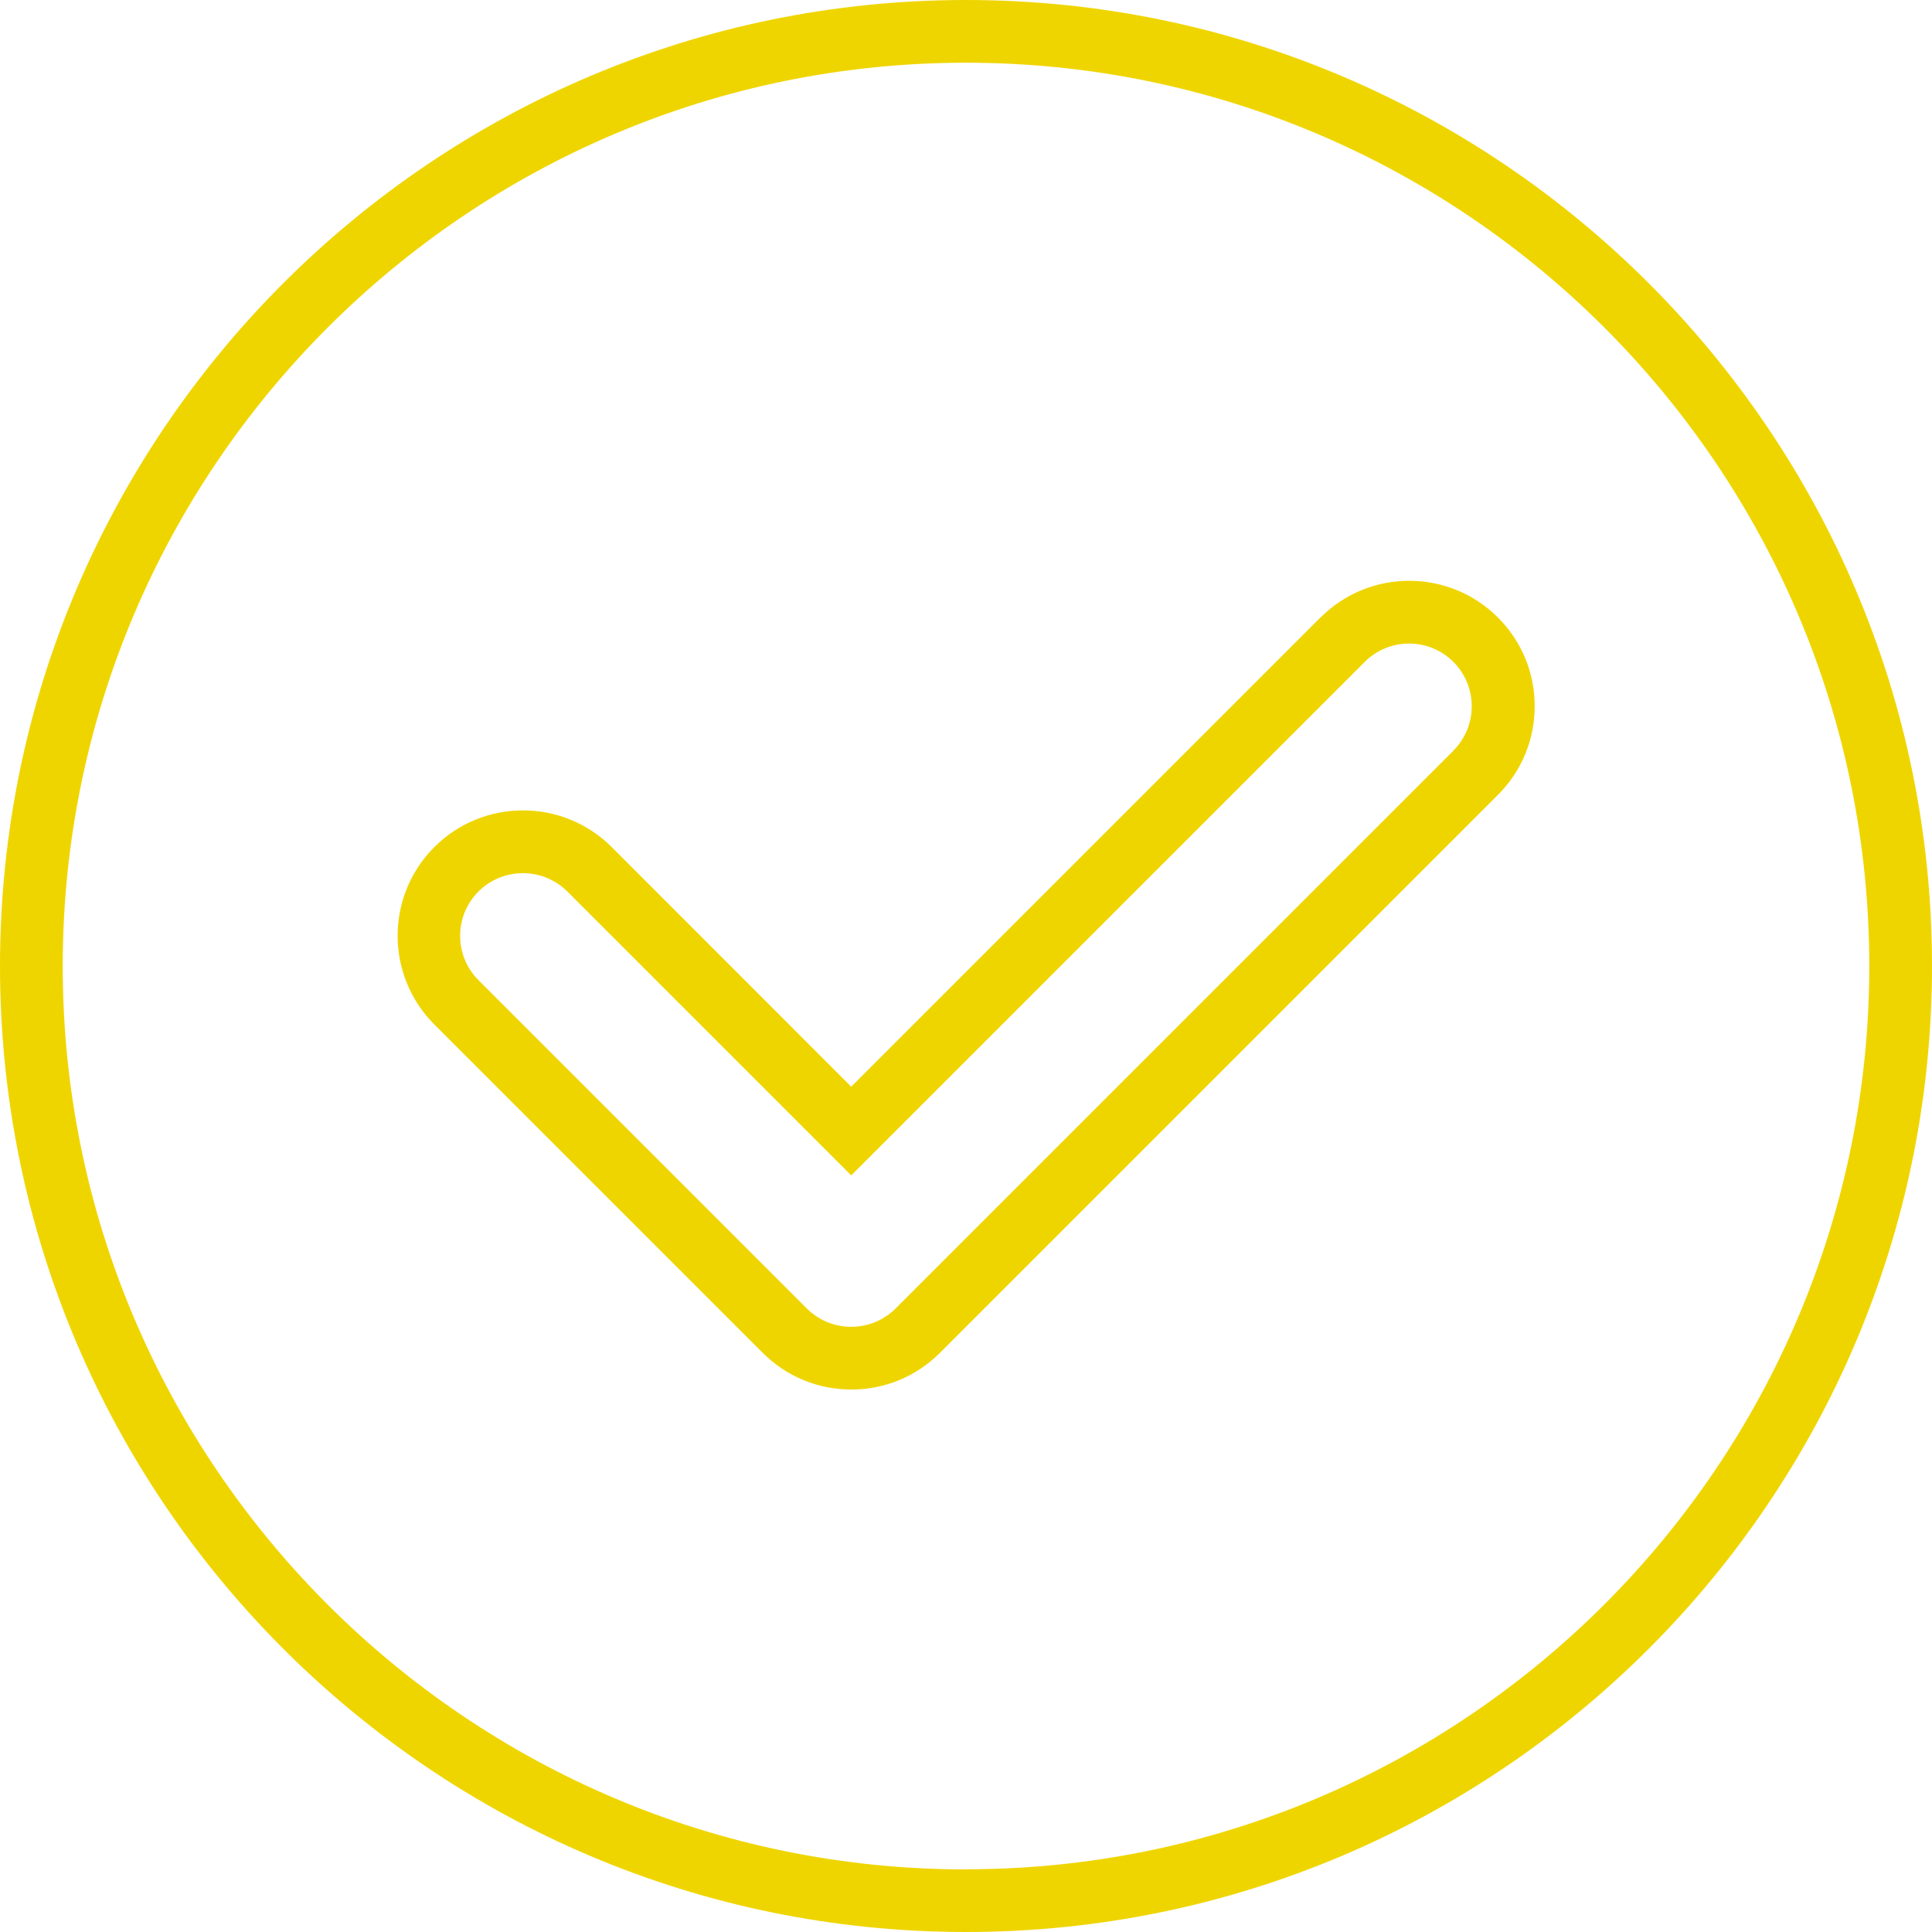 <svg width="154" height="154" viewBox="0 0 154 154" fill="none" xmlns="http://www.w3.org/2000/svg">
<path d="M77 0C34.54 0 0 34.54 0 77C0 119.46 34.54 154 77 154C119.46 154 154 119.46 154 77C154 34.54 119.46 0 77 0ZM77 149.01C37.3 149.01 5 116.71 5 77.01C5 37.31 37.3 5 77 5C116.7 5 149 37.3 149 77C149 116.7 116.7 149 77 149V149.01Z" fill="#EFD500"/>
<path d="M105.25 49.22L67.85 86.62L48.76 67.52C44.86 63.62 38.52 63.62 34.62 67.52C30.72 71.42 30.72 77.76 34.62 81.66L60.79 107.83C62.68 109.72 65.19 110.76 67.86 110.76C70.53 110.76 73.04 109.72 74.93 107.83L119.4 63.36C121.29 61.47 122.33 58.96 122.33 56.29C122.33 53.62 121.29 51.11 119.4 49.22C115.5 45.32 109.16 45.32 105.26 49.22H105.25ZM115.86 59.83L71.39 104.3C70.44 105.24 69.19 105.76 67.85 105.76C66.51 105.76 65.26 105.24 64.31 104.3L38.14 78.13C36.19 76.18 36.19 73.01 38.14 71.06C39.11 70.09 40.4 69.6 41.68 69.6C42.96 69.6 44.24 70.09 45.22 71.06L67.85 93.69L108.78 52.76C110.73 50.81 113.9 50.81 115.85 52.76C117.8 54.71 117.8 57.88 115.85 59.83H115.86Z" fill="#EFD500"/>
</svg>
